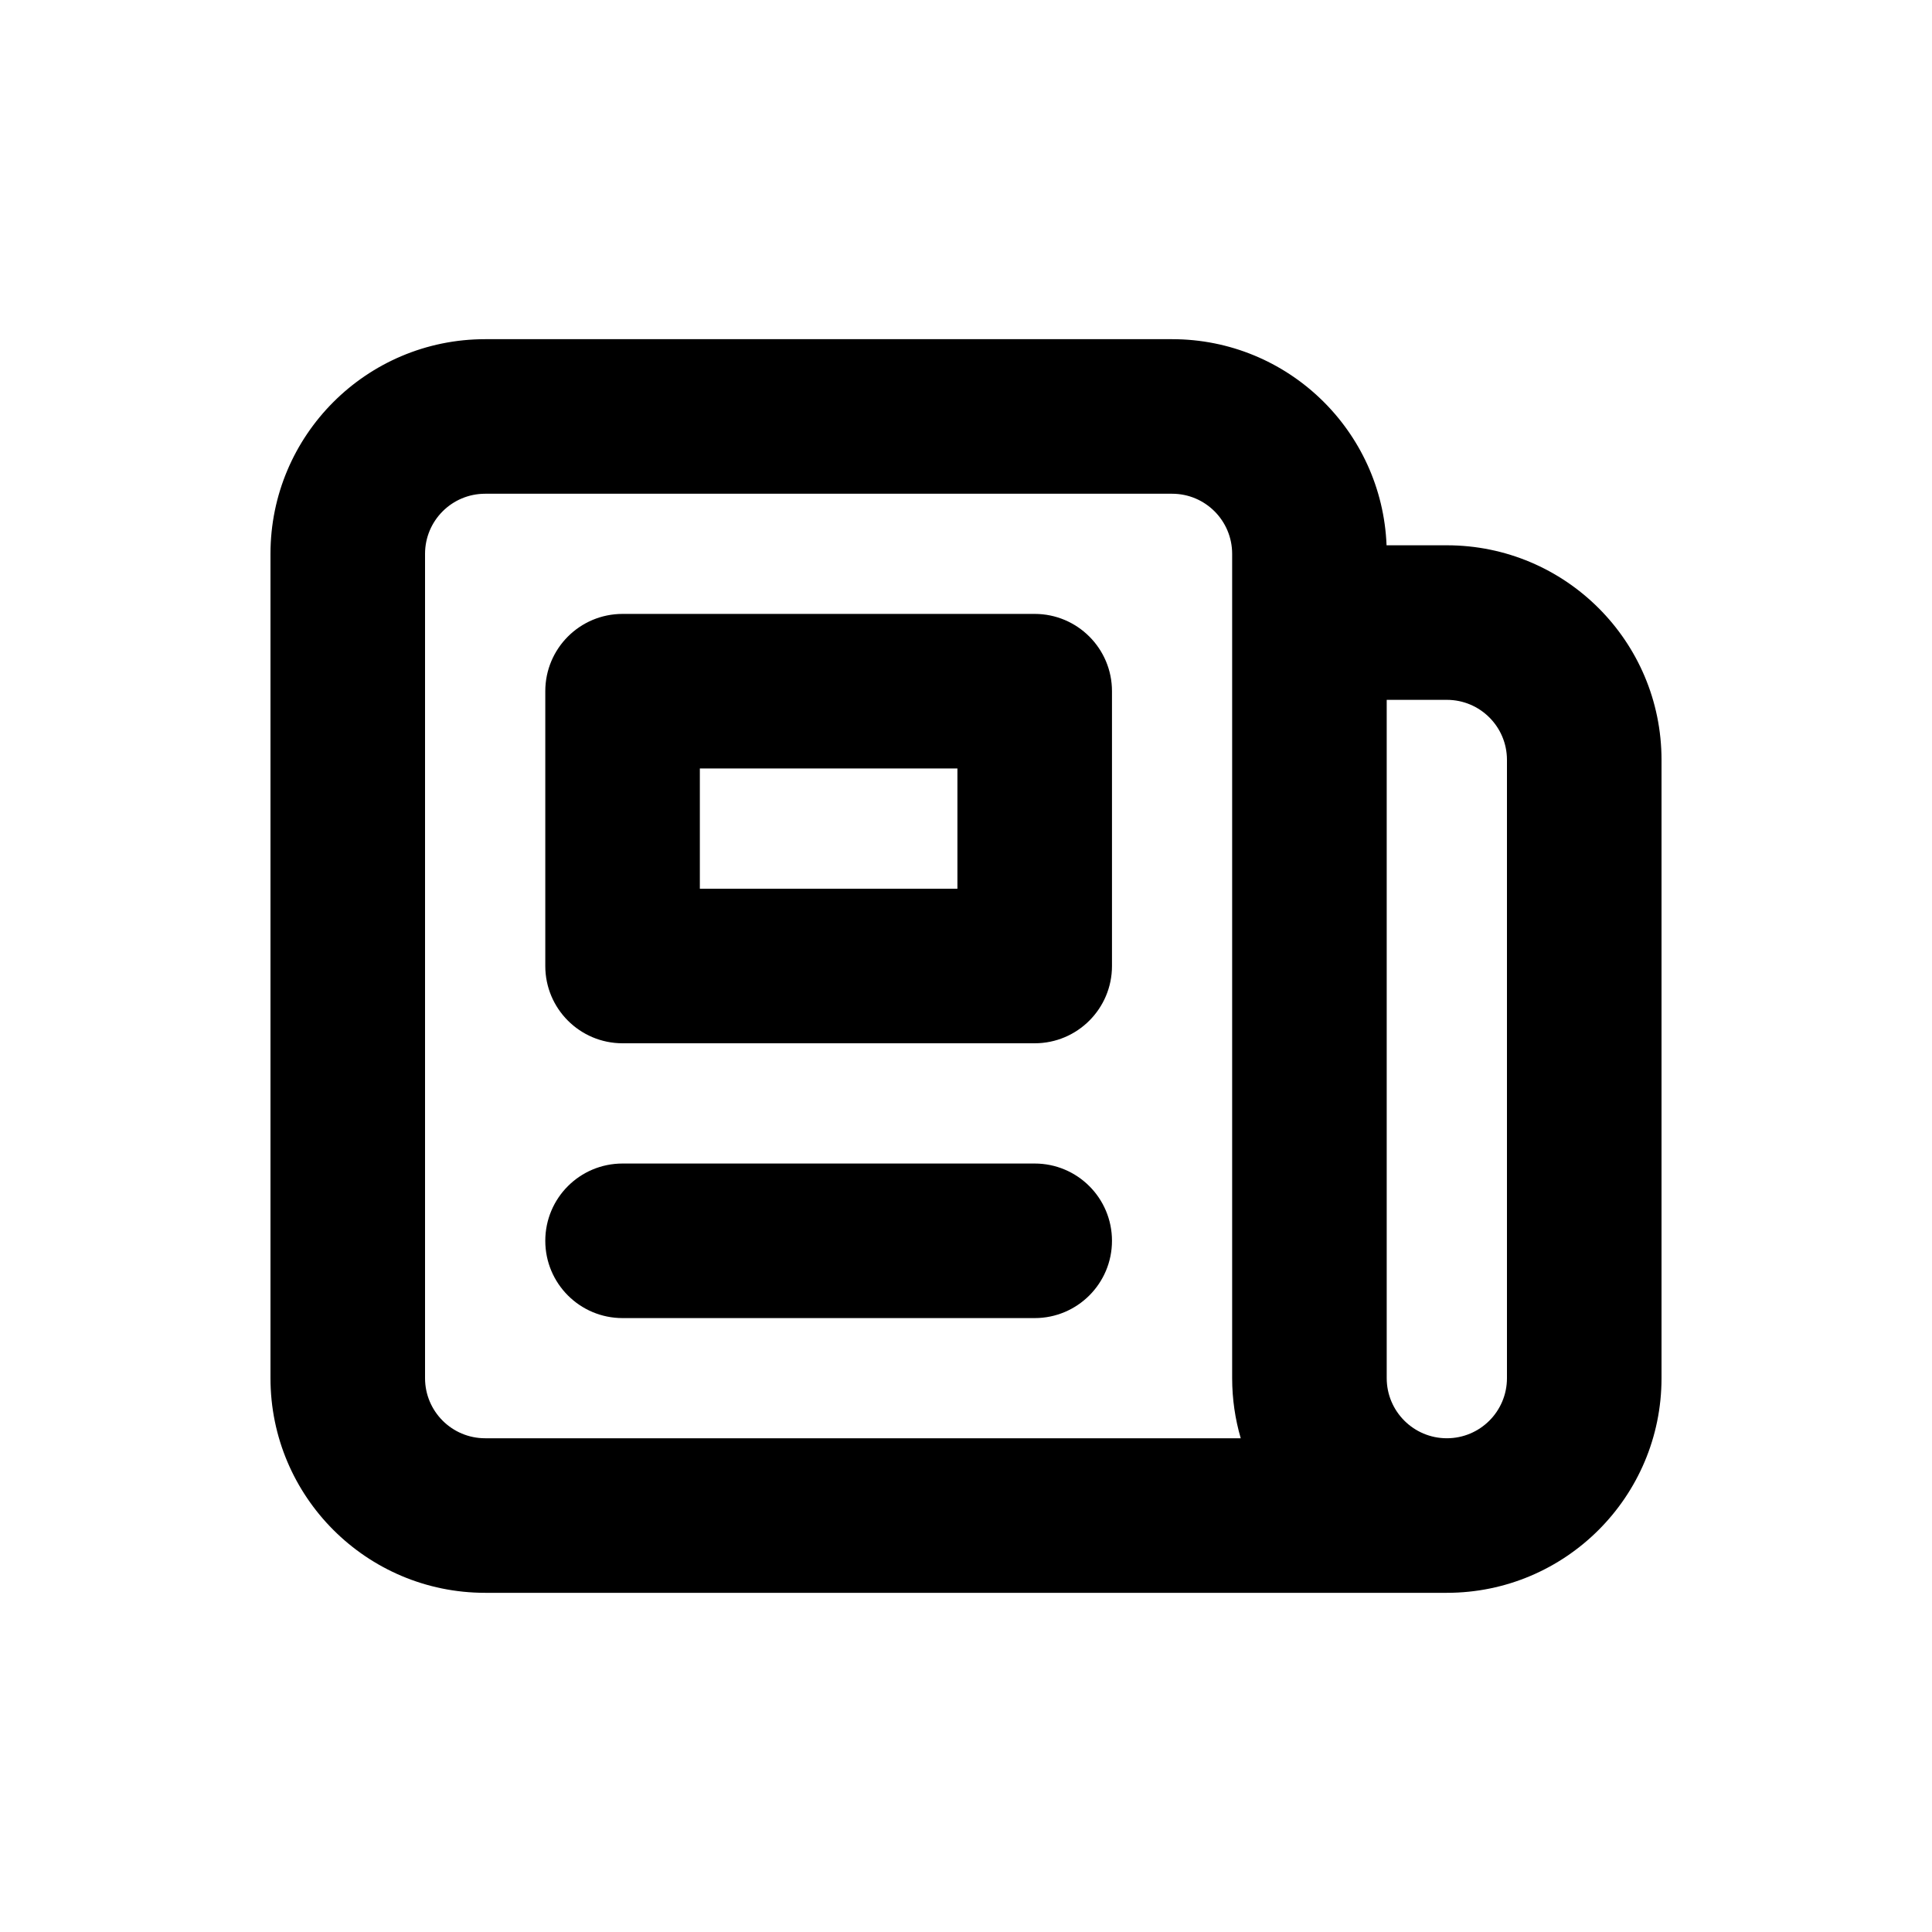 <svg width="25" height="25" viewBox="0 0 25 25" fill="none" xmlns="http://www.w3.org/2000/svg">
<g id="Adverse Media">
<g id="Adverse Media_2">
<path id="Adverse Media (Stroke)" fill-rule="evenodd" clip-rule="evenodd" d="M3.5 7.167C3.5 5.633 4.744 4.389 6.278 4.389L13.389 4.389C13.389 4.389 13.389 4.389 13.389 4.389L15.167 4.389C16.664 4.389 17.884 5.573 17.942 7.056L18.722 7.056C20.256 7.056 21.5 8.299 21.5 9.833V17.833C21.5 19.367 20.256 20.611 18.722 20.611H6.278C4.744 20.611 3.5 19.367 3.5 17.833L3.5 7.167ZM16.055 18.611H6.278C5.848 18.611 5.5 18.263 5.5 17.833L5.5 7.167C5.5 6.737 5.848 6.389 6.278 6.389L13.389 6.389C13.389 6.389 13.389 6.389 13.389 6.389H15.167C15.596 6.389 15.944 6.737 15.944 7.167L15.944 17.833C15.944 18.103 15.983 18.364 16.055 18.611ZM17.944 9.056L17.944 17.833C17.944 18.263 18.293 18.611 18.722 18.611C19.152 18.611 19.5 18.263 19.5 17.833V9.833C19.5 9.404 19.152 9.056 18.722 9.056H17.944ZM7.056 8.944C7.056 8.392 7.503 7.944 8.056 7.944H13.389C13.941 7.944 14.389 8.392 14.389 8.944V12.5C14.389 13.052 13.941 13.5 13.389 13.5H8.056C7.503 13.5 7.056 13.052 7.056 12.5V8.944ZM9.056 9.944V11.5H12.389V9.944H9.056ZM7.056 16.056C7.056 15.503 7.503 15.056 8.056 15.056H13.389C13.941 15.056 14.389 15.503 14.389 16.056C14.389 16.608 13.941 17.056 13.389 17.056H8.056C7.503 17.056 7.056 16.608 7.056 16.056Z" fill="black"/>
</g>
</g>
</svg>
